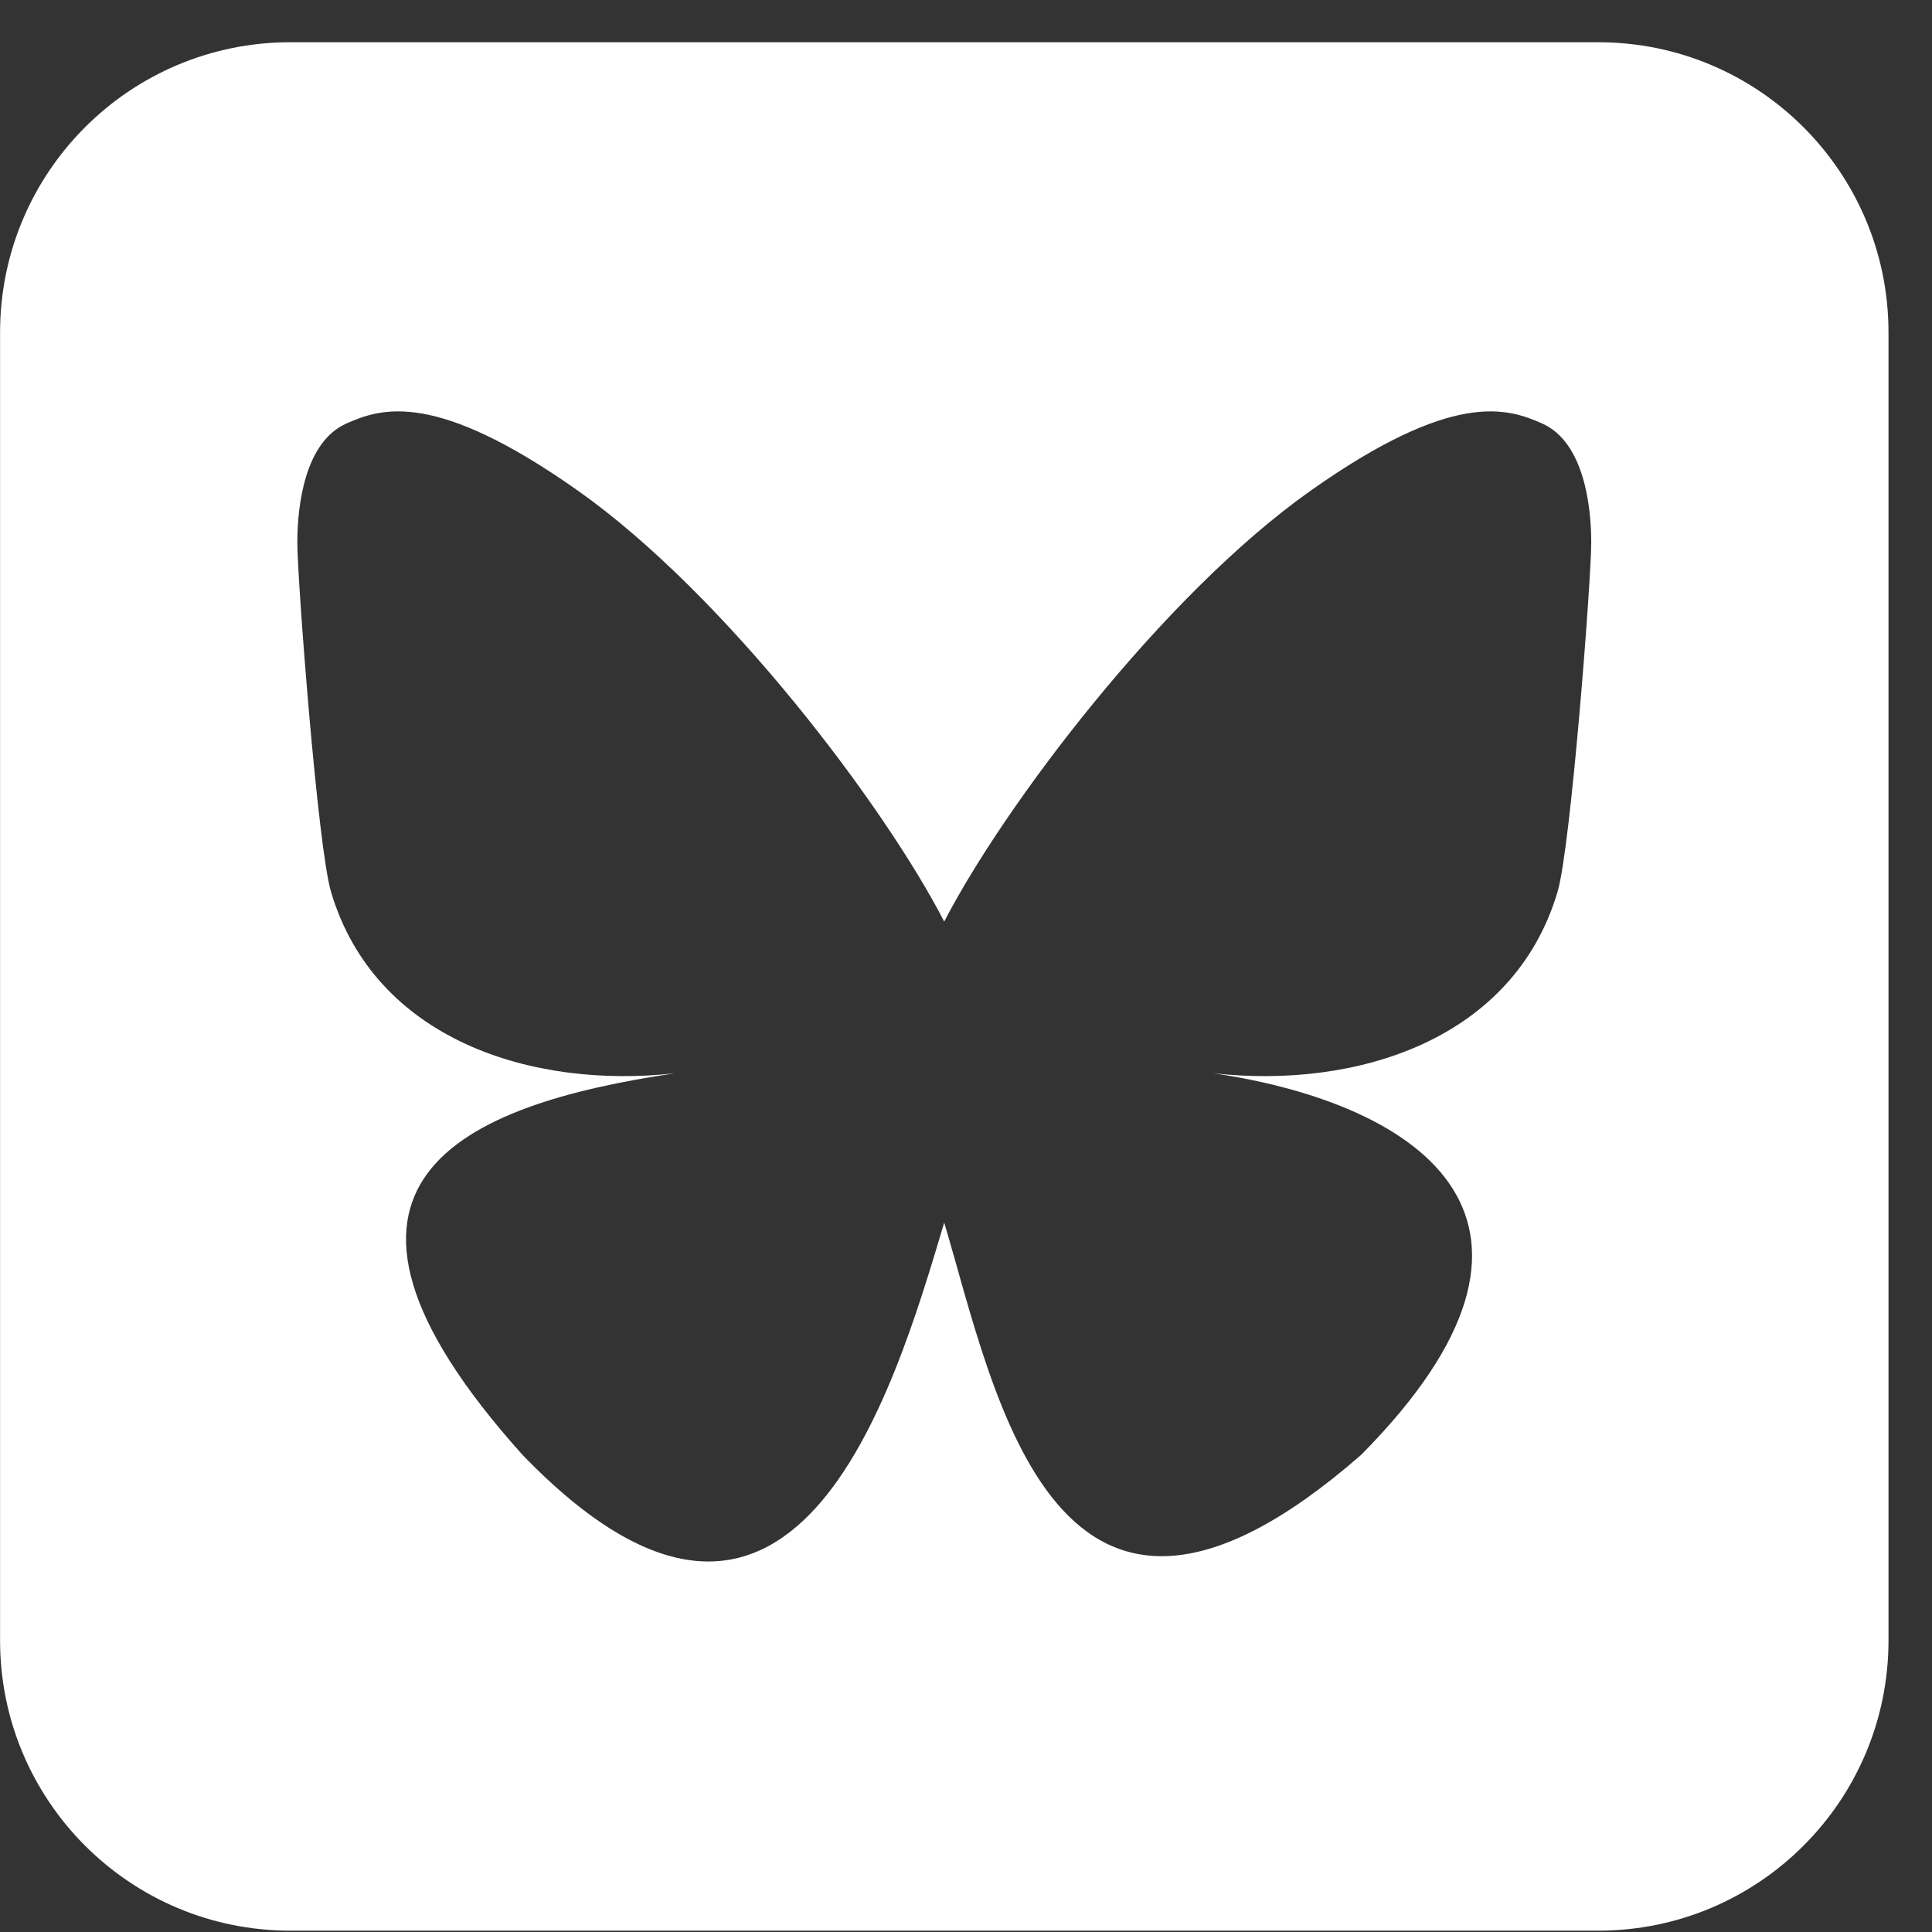 <svg width="29" height="29" viewBox="0 0 29 29" fill="none" xmlns="http://www.w3.org/2000/svg">
<rect x="0" y="0" width="29" height="29" fill="#333333" stroke="none"/>
<path d="M28.347 24.624V4.99C28.347 2.584 26.397 0.634 23.991 0.634H4.357C1.951 0.634 0.001 2.584 0.001 4.99V24.624C0.001 27.03 1.951 28.98 4.357 28.98H23.991C26.397 28.98 28.347 27.03 28.347 24.624ZM23.885 8.144C23.885 8.702 23.579 12.718 23.379 13.388C22.721 15.602 20.375 16.35 18.215 16.11C21.381 16.58 23.885 18.352 20.431 21.838C15.833 25.854 14.945 20.936 14.173 18.352C13.403 20.936 11.899 26.038 7.843 21.838C4.157 17.732 6.967 16.578 10.133 16.11C7.973 16.35 5.627 15.602 4.969 13.388C4.769 12.718 4.463 8.702 4.463 8.144C4.463 7.588 4.575 6.64 5.193 6.36C5.727 6.12 6.539 5.858 8.673 7.364C10.899 8.936 13.295 12.124 14.173 13.834C15.053 12.124 17.449 8.936 19.675 7.364C21.807 5.858 22.621 6.12 23.155 6.36C23.773 6.64 23.885 7.588 23.885 8.144Z" fill="white"/>
</svg>
